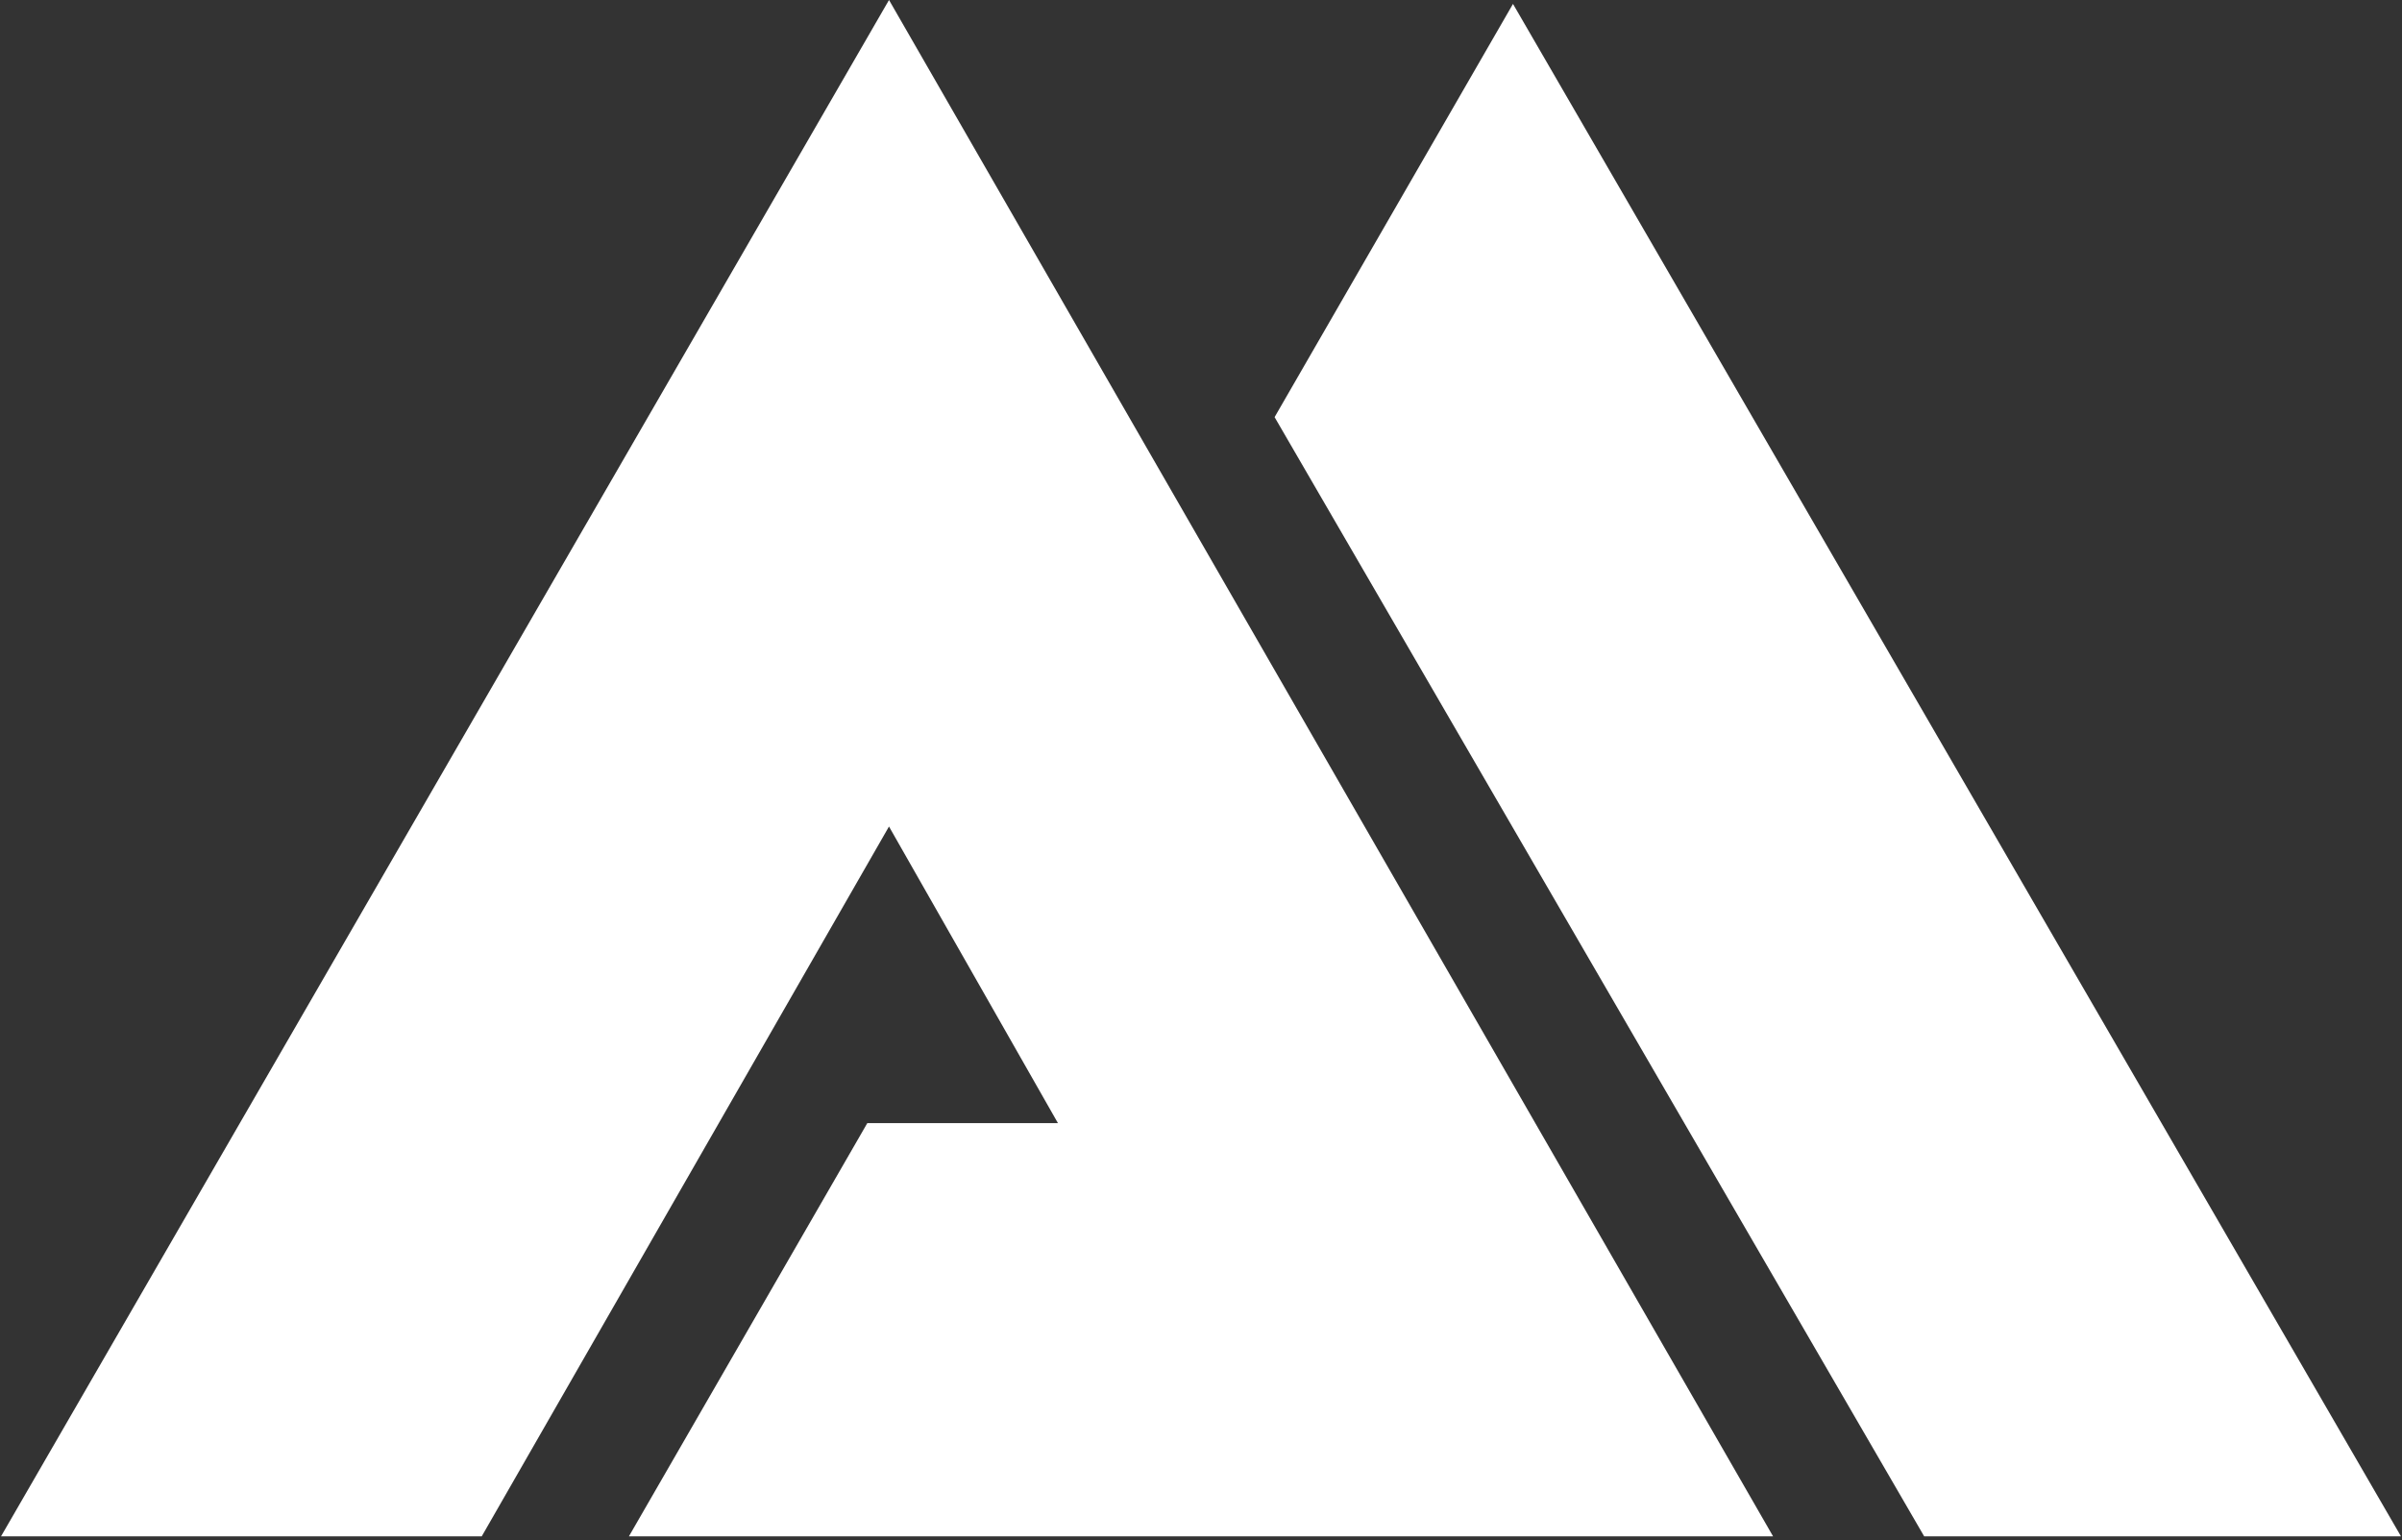 <svg width="315" height="202" viewBox="0 0 315 202" fill="none" xmlns="http://www.w3.org/2000/svg">
<rect x="0" y="0" width="315" height="202" fill="#333333" stroke="none"/>
<path d="M1 201H62.884L116.585 107.394L139.6 147.803H114.028L83.341 201H231.658L116.585 1L1 201Z" fill="white"/>
<path d="M314 201H252.627L167.729 54.708L198.415 1.512L314 201Z" fill="white"/>
<path d="M1 201H62.884L116.585 107.394L139.6 147.803H114.028L83.341 201H231.658L116.585 1L1 201Z" stroke="white"/>
<path d="M314 201H252.627L167.729 54.708L198.415 1.512L314 201Z" stroke="white"/>
</svg>
